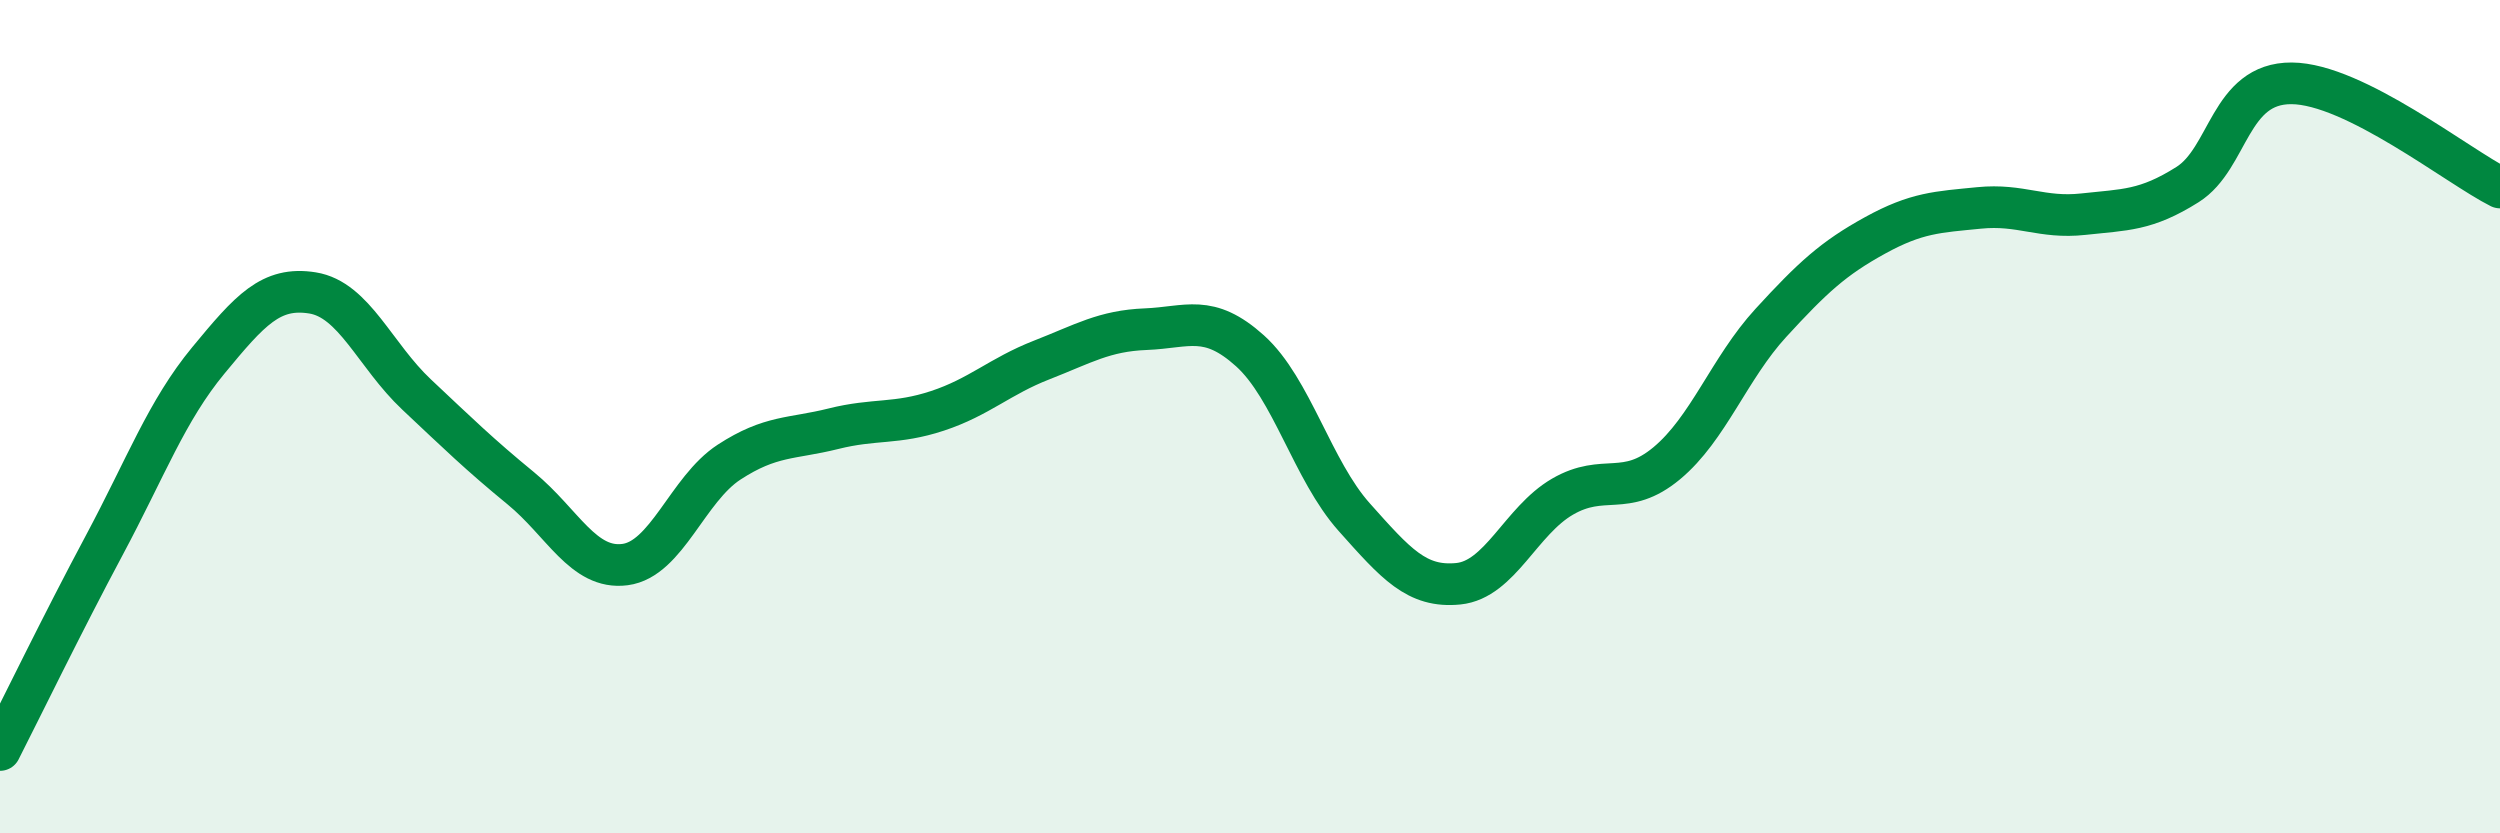 
    <svg width="60" height="20" viewBox="0 0 60 20" xmlns="http://www.w3.org/2000/svg">
      <path
        d="M 0,18 C 0.5,17.02 1.5,14.96 2.5,13.09 C 3.5,11.22 4,9.86 5,8.65 C 6,7.44 6.5,6.87 7.5,7.03 C 8.5,7.19 9,8.53 10,9.47 C 11,10.41 11.5,10.9 12.5,11.72 C 13.5,12.54 14,13.68 15,13.55 C 16,13.42 16.5,11.74 17.5,11.09 C 18.5,10.44 19,10.54 20,10.29 C 21,10.04 21.5,10.19 22.5,9.86 C 23.5,9.53 24,9.03 25,8.64 C 26,8.25 26.5,7.94 27.5,7.9 C 28.5,7.86 29,7.52 30,8.42 C 31,9.32 31.5,11.29 32.5,12.41 C 33.5,13.53 34,14.11 35,14.01 C 36,13.91 36.5,12.5 37.5,11.92 C 38.5,11.34 39,11.95 40,11.12 C 41,10.29 41.5,8.84 42.5,7.75 C 43.5,6.66 44,6.2 45,5.65 C 46,5.1 46.5,5.09 47.5,4.99 C 48.5,4.89 49,5.25 50,5.14 C 51,5.03 51.5,5.06 52.5,4.43 C 53.5,3.8 53.5,1.99 55,2 C 56.5,2.01 59,4 60,4.5L60 20L0 20Z"
        fill="#008740"
        opacity="0.1"
        stroke-linecap="round"
        stroke-linejoin="round"
      />
      <path
        d="M 0,18 C 0.5,17.02 1.5,14.96 2.5,13.09 C 3.5,11.22 4,9.86 5,8.65 C 6,7.44 6.5,6.87 7.5,7.03 C 8.5,7.19 9,8.53 10,9.47 C 11,10.41 11.5,10.9 12.5,11.72 C 13.5,12.54 14,13.68 15,13.55 C 16,13.42 16.5,11.74 17.5,11.09 C 18.5,10.44 19,10.54 20,10.29 C 21,10.04 21.5,10.19 22.5,9.86 C 23.5,9.53 24,9.03 25,8.64 C 26,8.25 26.5,7.94 27.5,7.9 C 28.5,7.86 29,7.52 30,8.42 C 31,9.32 31.5,11.29 32.5,12.41 C 33.5,13.53 34,14.11 35,14.01 C 36,13.91 36.5,12.5 37.5,11.92 C 38.5,11.34 39,11.95 40,11.12 C 41,10.29 41.5,8.84 42.5,7.75 C 43.5,6.66 44,6.2 45,5.65 C 46,5.1 46.5,5.09 47.5,4.99 C 48.5,4.89 49,5.25 50,5.14 C 51,5.03 51.5,5.06 52.5,4.43 C 53.5,3.8 53.5,1.99 55,2 C 56.5,2.01 59,4 60,4.5"
        stroke="#008740"
        stroke-width="1"
        fill="none"
        stroke-linecap="round"
        stroke-linejoin="round"
      />
    </svg>
  